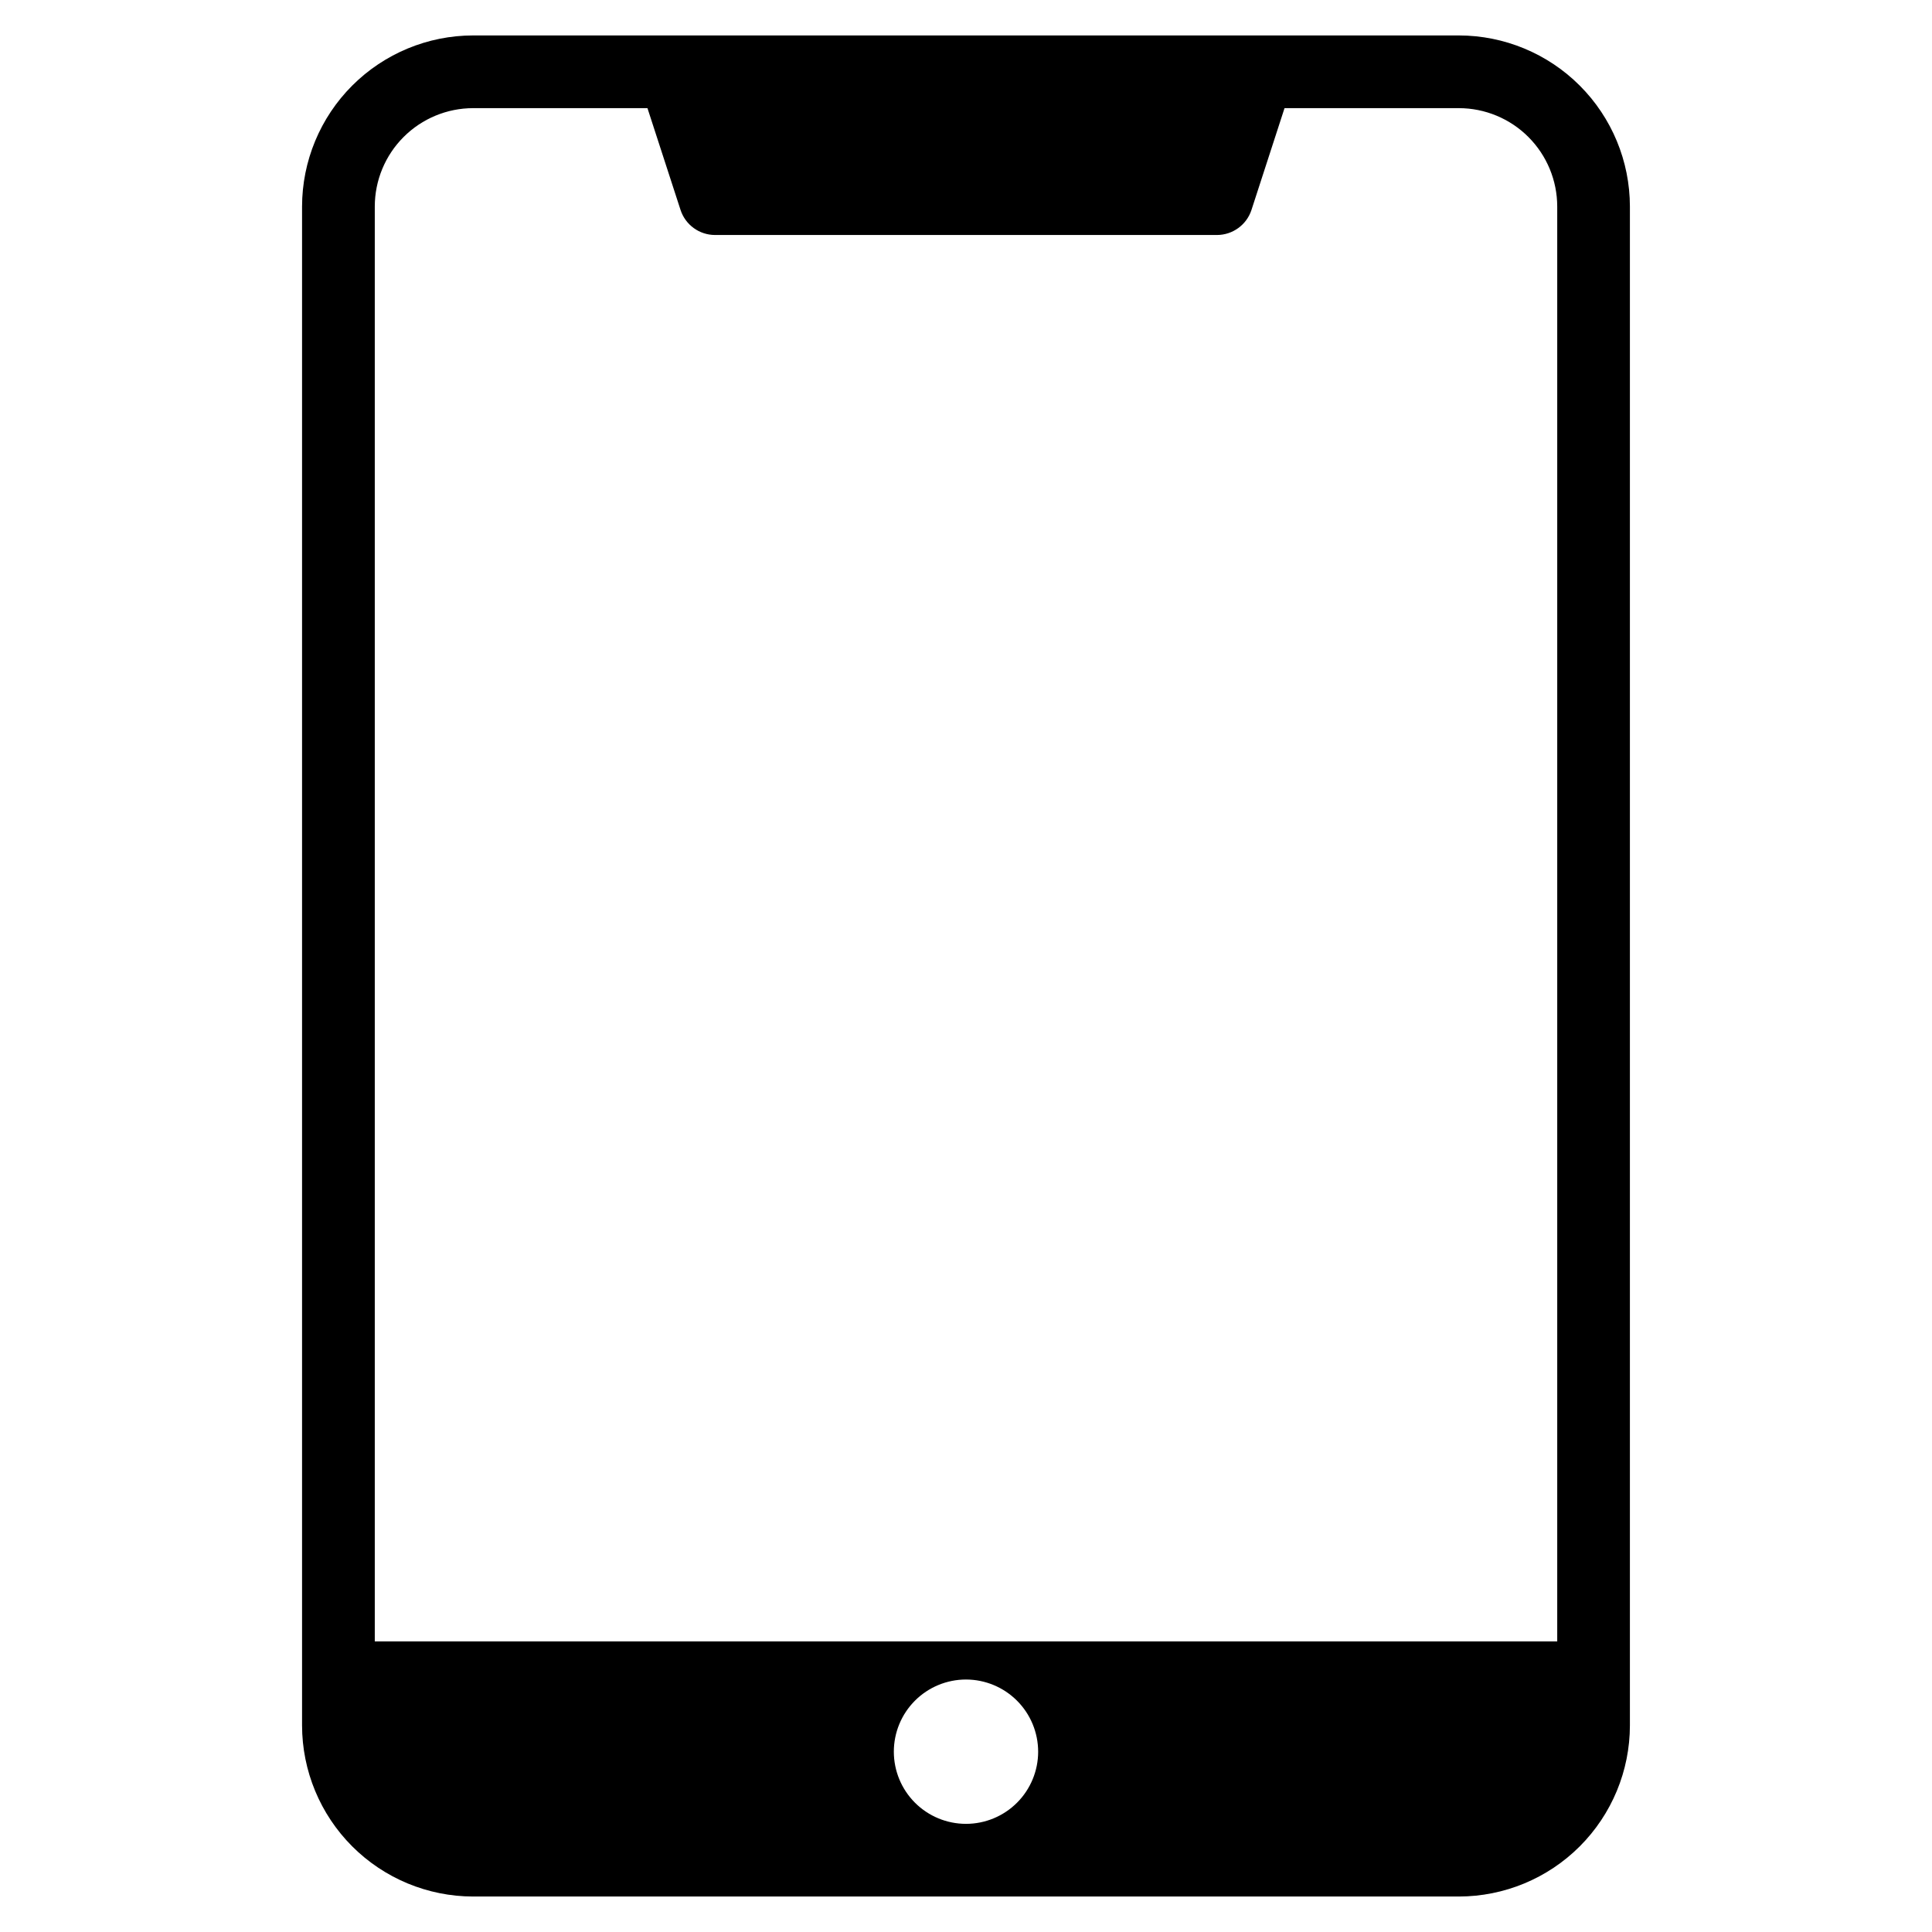 <?xml version="1.0" encoding="UTF-8"?>
<!-- The Best Svg Icon site in the world: iconSvg.co, Visit us! https://iconsvg.co -->
<svg fill="#000000" width="800px" height="800px" version="1.1" viewBox="144 144 512 512" xmlns="http://www.w3.org/2000/svg">
 <path d="m400 589.09c-5.074 0-9.938 2.016-13.523 5.602-3.586 3.586-5.602 8.453-5.602 13.523 0 5.07 2.016 9.938 5.602 13.523 3.586 3.586 8.449 5.602 13.523 5.602 5.07 0 9.934-2.016 13.52-5.602 3.586-3.586 5.602-8.453 5.602-13.523-0.004-5.07-2.019-9.93-5.606-13.516-3.586-3.586-8.445-5.602-13.516-5.609zm-130.62-416.43h46.203l8.762 26.961c1.289 3.973 4.988 6.66 9.164 6.656h132.99c4.172-0.004 7.871-2.688 9.16-6.656l8.754-26.961h46.199c6.91 0.008 13.539 2.754 18.426 7.644 4.887 4.887 7.637 11.516 7.644 18.426v380.27h-313.36v-380.27c0.004-6.91 2.754-13.539 7.641-18.426 4.887-4.887 11.512-7.637 18.422-7.644zm0 473.94h261.23c12.02-0.016 23.543-4.793 32.039-13.293 8.5-8.5 13.281-20.023 13.293-32.039v-402.54c-0.012-12.02-4.793-23.543-13.293-32.043-8.496-8.5-20.02-13.281-32.039-13.293h-261.23c-12.02 0.012-23.539 4.793-32.039 13.293s-13.277 20.023-13.293 32.043v402.52c0.012 12.023 4.789 23.551 13.289 32.055 8.496 8.5 20.023 13.281 32.043 13.297z" fill-rule="evenodd"/>
</svg>